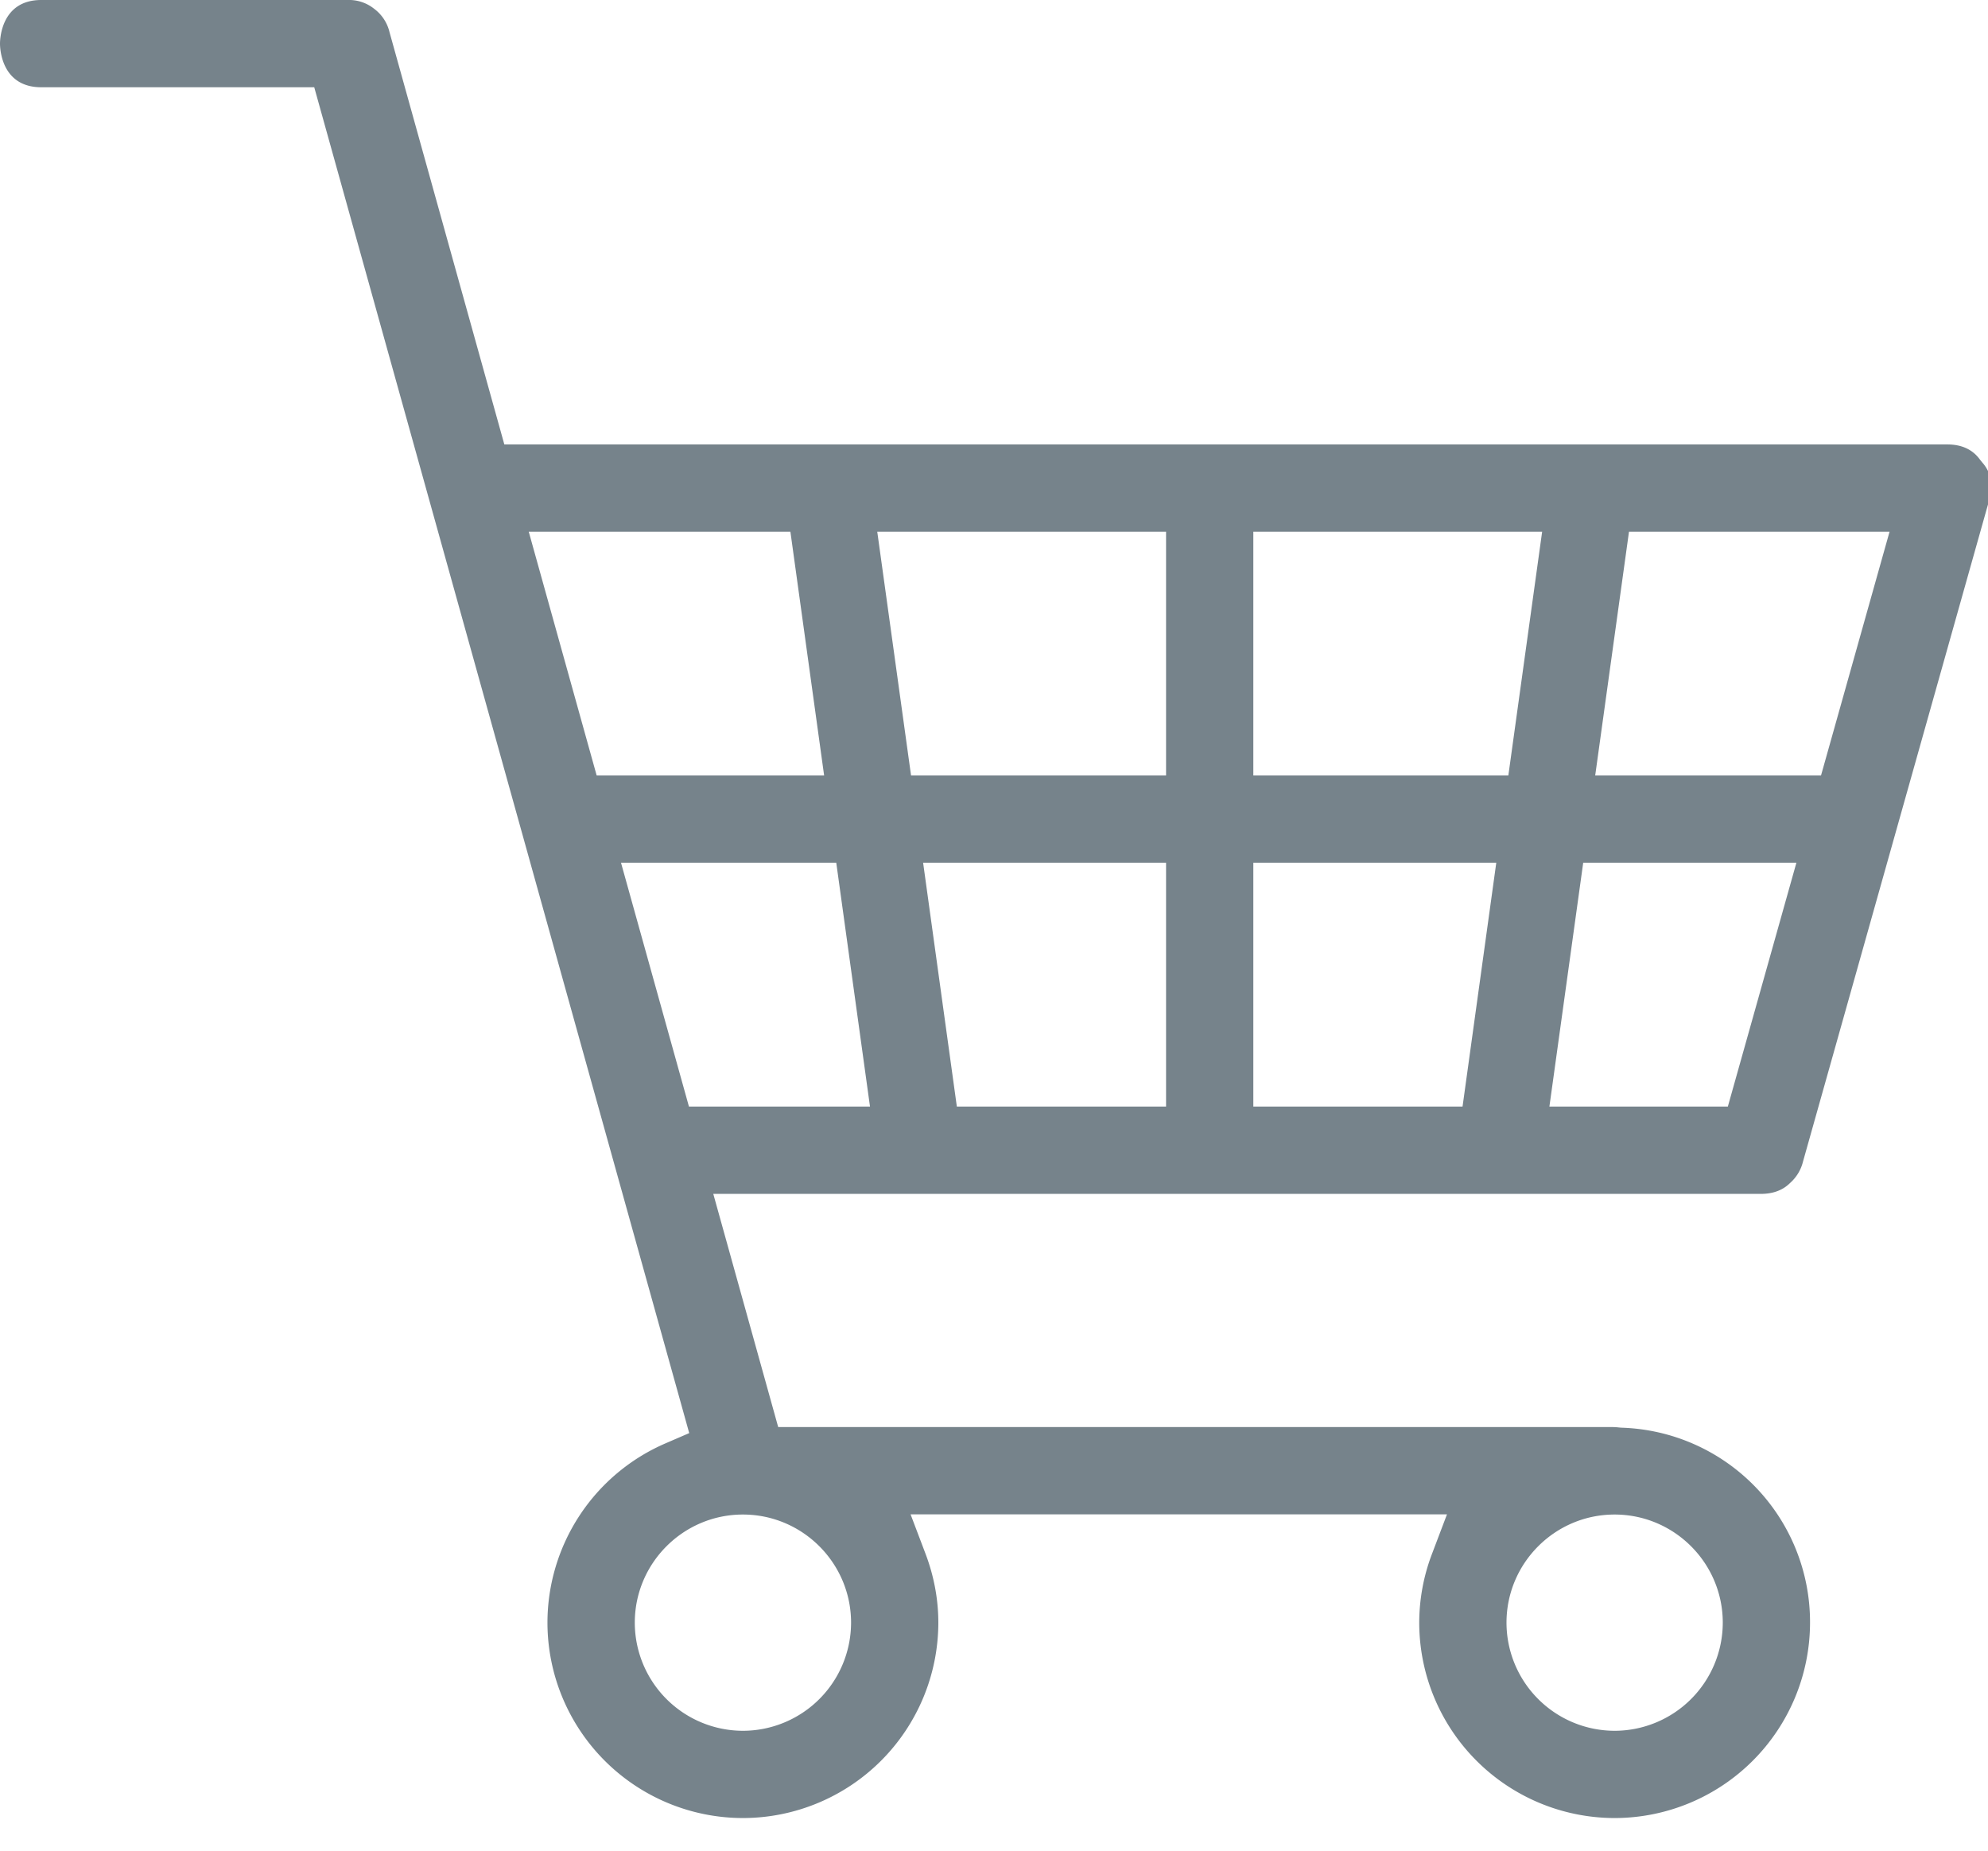 <svg xmlns="http://www.w3.org/2000/svg" width="29" height="27" viewBox="0 0 29 27"><g><g><g/><g><path fill="#76838b" d="M23.553 25.251a1.58 1.58 0 0 1-1.577-1.577c0-.87.708-1.578 1.577-1.578.87 0 1.578.708 1.578 1.578a1.58 1.58 0 0 1-1.578 1.577zm-12.716 0a1.58 1.58 0 0 1-1.577-1.577c0-.87.708-1.578 1.577-1.578.87 0 1.578.708 1.578 1.578a1.58 1.58 0 0 1-1.578 1.577zm-.787-9.107l-.991-3.557h3.14l.492 3.557zM7.713 7.757h3.817l.492 3.557H8.704zm9.297 0v3.557h-3.72l-.493-3.557zm1.273 4.83h3.544l-.492 3.557h-3.052zm0-4.83h4.213l-.493 3.557h-3.72zm4.812 4.83h3.11l-1 3.557h-2.603zm.668-4.83h3.801l-1 3.557H23.27zm-6.753 8.387h-3.052l-.492-3.557h3.544zm6.643 4.685l-.036-.003a.804.804 0 0 0-.095-.006h-12.17l-.947-3.402h15.282c.17 0 .31-.05.412-.146l.017-.016a.61.61 0 0 0 .185-.308l2.719-9.66c.06-.214.025-.396-.103-.54l-.031-.038c-.106-.15-.267-.226-.48-.226H7.357L5.682.469a.595.595 0 0 0-.21-.33L5.454.125A.587.587 0 0 0 5.068 0H.602C.017 0 0 .572 0 .637c0 .065.017.636.602.636h3.982l5.47 19.635-.34.147a2.852 2.852 0 0 0-1.728 2.619 2.854 2.854 0 0 0 2.851 2.85 2.854 2.854 0 0 0 2.851-2.85c0-.34-.063-.678-.187-1.006l-.218-.575h7.825l-.218.575a2.827 2.827 0 0 0-.187 1.006 2.854 2.854 0 0 0 2.85 2.85 2.854 2.854 0 0 0 2.851-2.85 2.838 2.838 0 0 0-2.751-2.845z"/></g></g></g></svg>